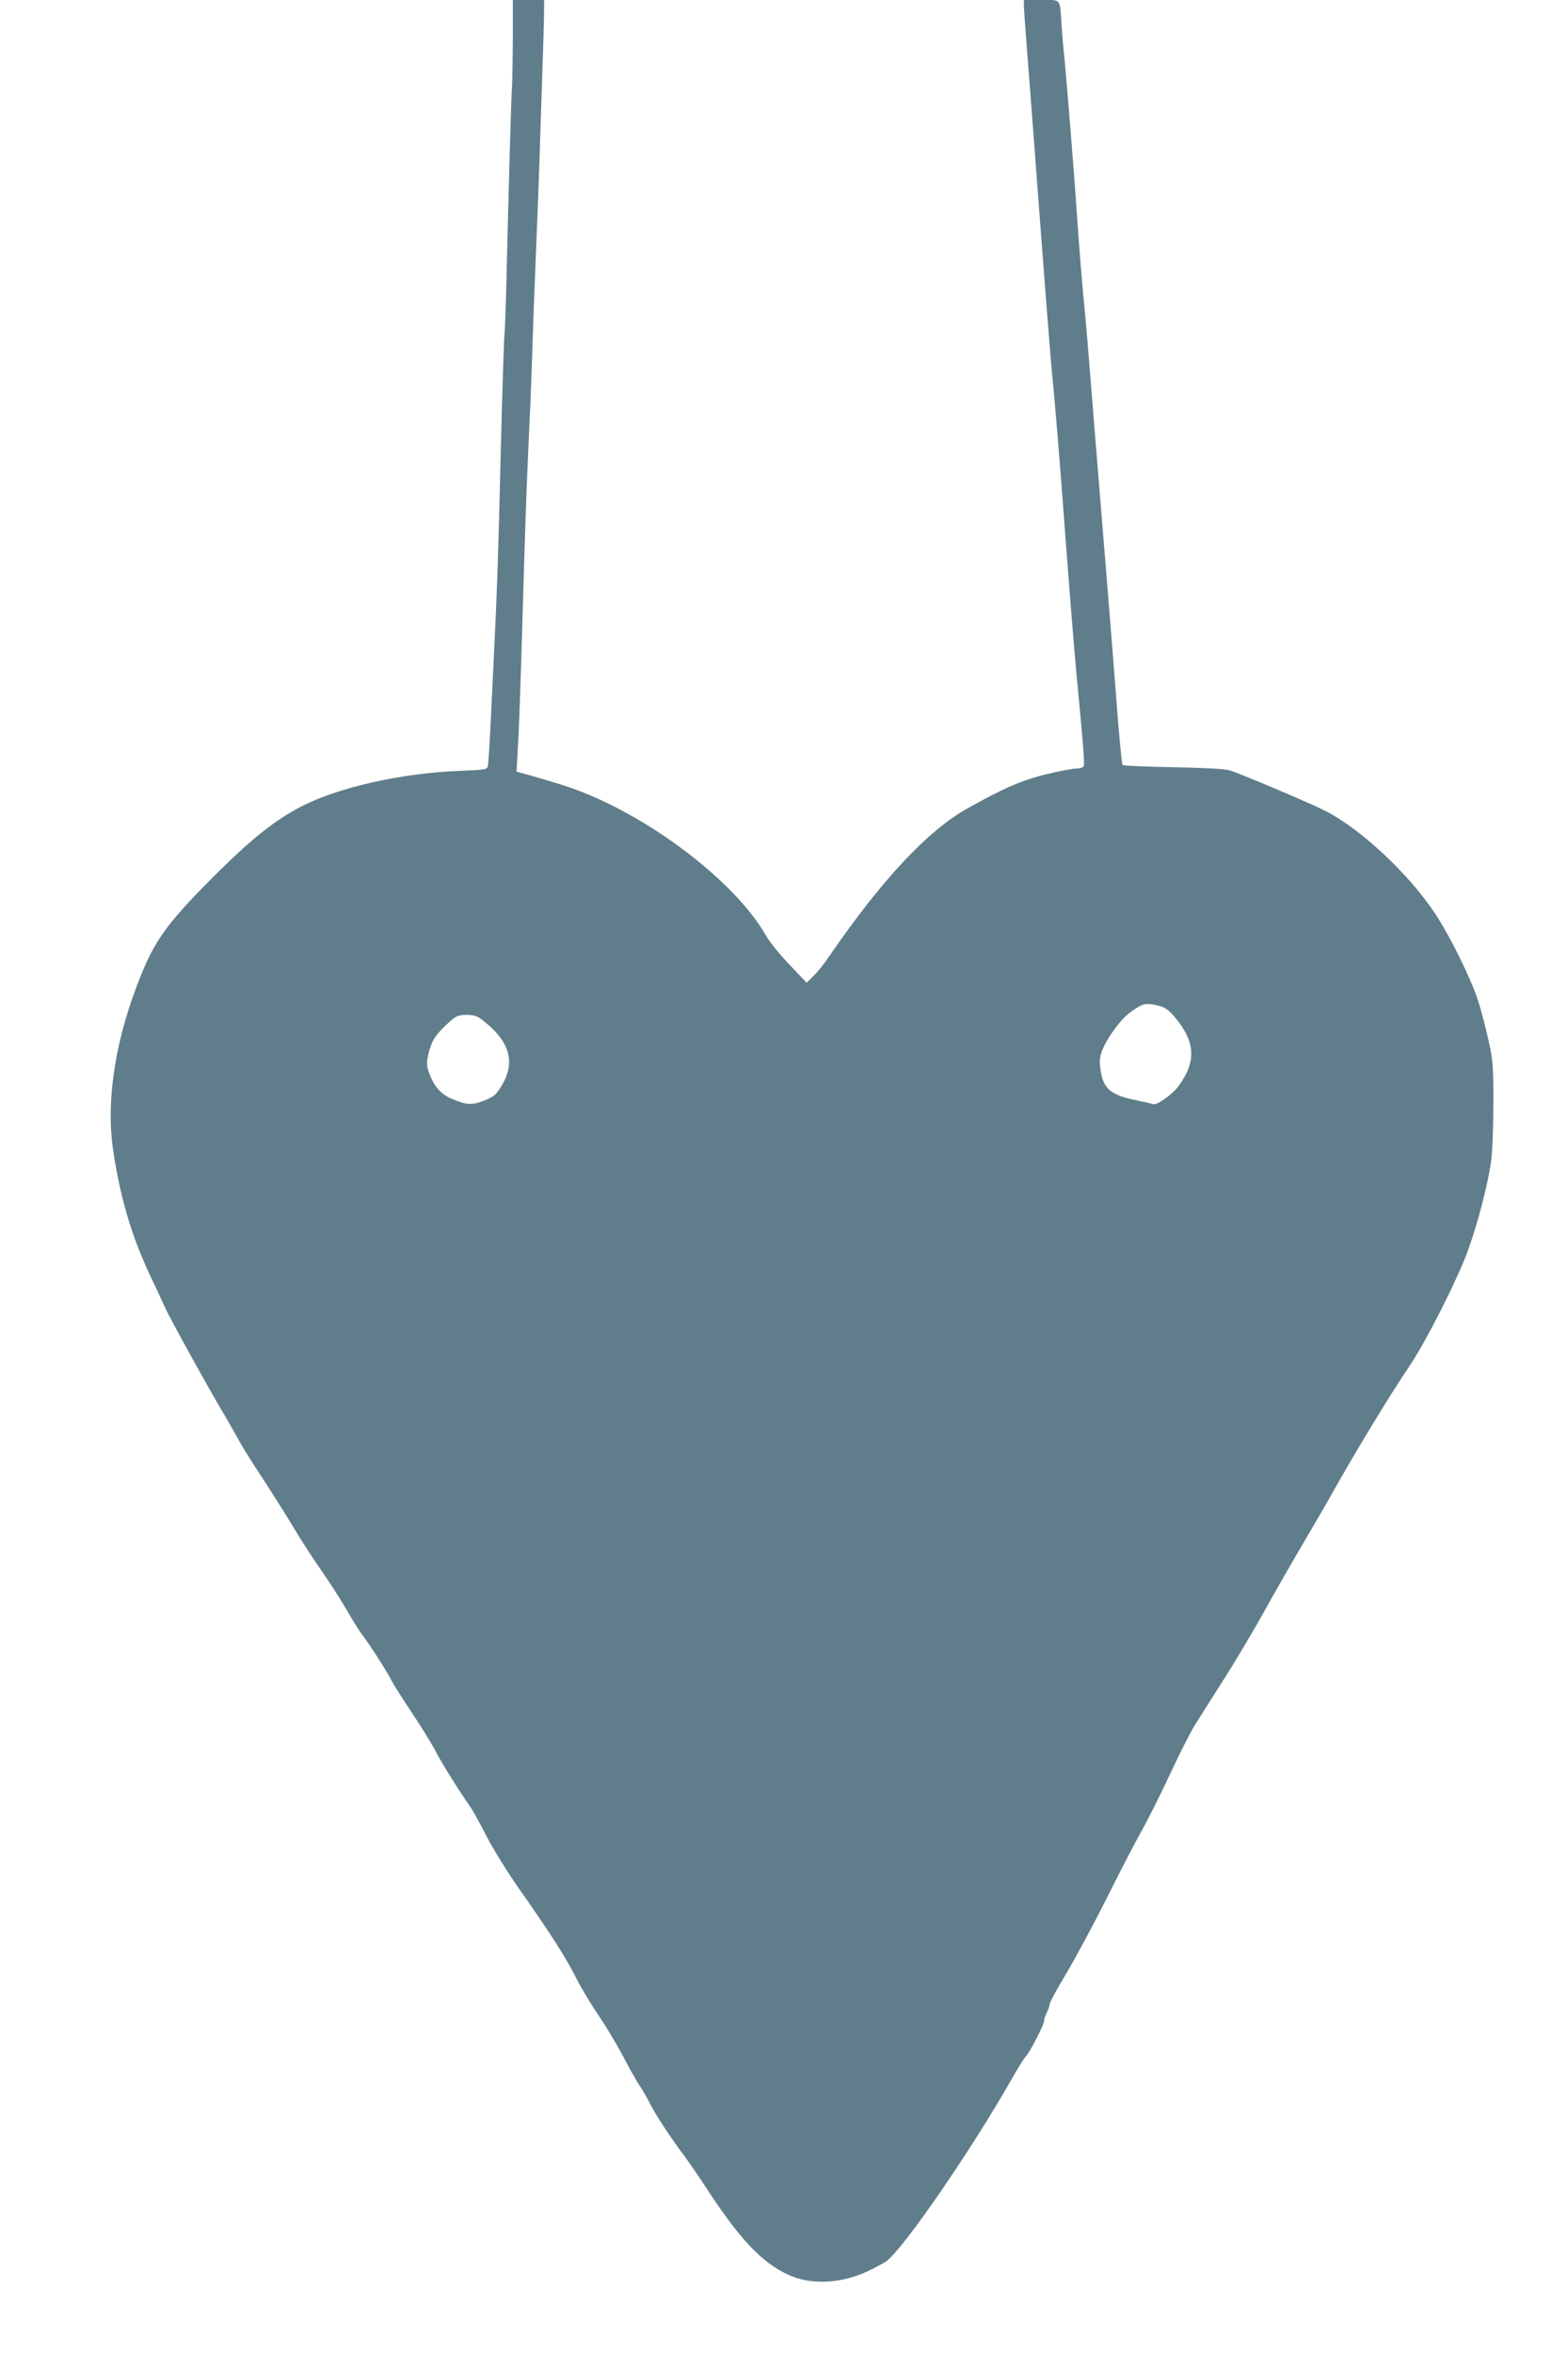 <?xml version="1.0" standalone="no"?>
<!DOCTYPE svg PUBLIC "-//W3C//DTD SVG 20010904//EN"
 "http://www.w3.org/TR/2001/REC-SVG-20010904/DTD/svg10.dtd">
<svg version="1.0" xmlns="http://www.w3.org/2000/svg"
 width="853pt" height="1280pt" viewBox="0 0 853 1280"
 preserveAspectRatio="xMidYMid meet">
<g transform="translate(0,1280) scale(0.1,-0.1)"
fill="#607d8b" stroke="none">
<path d="M2790 12588 c-1 -117 -3 -235 -5 -263 -4 -50 -19 -577 -30 -1050 -3
-137 -8 -266 -10 -285 -3 -19 -12 -296 -20 -615 -15 -623 -21 -787 -35 -1075
-5 -102 -14 -288 -20 -415 -6 -126 -13 -239 -16 -251 -3 -20 -12 -21 -156 -27
-315 -12 -657 -90 -858 -193 -140 -73 -260 -167 -444 -348 -267 -264 -346
-367 -424 -558 -141 -342 -196 -679 -158 -953 38 -264 101 -478 206 -700 29
-60 63 -134 76 -163 24 -55 242 -450 324 -587 26 -44 62 -107 80 -140 17 -33
75 -125 128 -205 52 -80 129 -201 170 -270 41 -69 109 -174 152 -235 42 -60
103 -155 135 -210 31 -55 70 -116 84 -135 39 -50 137 -202 162 -253 12 -23 61
-100 109 -172 48 -71 109 -170 135 -220 42 -78 121 -203 187 -298 11 -16 49
-85 85 -155 36 -70 116 -199 178 -287 169 -240 258 -380 310 -485 26 -52 80
-142 120 -200 39 -58 100 -159 135 -225 34 -66 75 -138 90 -160 15 -22 40 -65
55 -95 31 -62 110 -182 183 -280 27 -36 84 -119 127 -185 180 -275 298 -400
441 -467 121 -57 284 -51 432 17 40 19 86 44 103 55 91 65 459 599 679 985 34
61 70 119 81 130 24 26 99 173 99 194 0 9 7 29 15 45 8 15 15 36 15 45 0 9 43
88 96 176 52 88 152 275 222 415 70 140 153 300 185 356 31 55 99 191 151 302
52 111 113 233 137 270 23 37 95 151 160 253 65 102 162 266 217 365 54 98
151 267 214 374 63 107 130 222 148 255 130 233 319 544 431 710 89 133 254
459 313 618 54 149 110 363 128 492 7 51 12 188 12 315 0 209 -2 234 -28 348
-15 68 -40 164 -57 214 -37 116 -151 346 -228 463 -144 220 -409 468 -606 567
-83 42 -467 204 -515 218 -28 8 -143 14 -310 17 -146 3 -269 8 -273 12 -4 4
-19 154 -32 332 -14 178 -36 461 -50 629 -52 635 -95 1168 -101 1245 -3 44
-12 145 -19 225 -18 183 -32 354 -45 545 -13 196 -57 744 -69 865 -6 52 -13
136 -16 185 -10 147 0 135 -110 135 l-95 0 0 -27 c0 -16 7 -113 15 -218 8
-104 31 -399 50 -655 50 -668 84 -1098 90 -1150 8 -65 43 -491 60 -725 29
-386 56 -731 70 -880 36 -372 46 -497 41 -511 -3 -8 -19 -14 -41 -14 -19 0
-92 -14 -162 -31 -136 -33 -238 -78 -435 -189 -214 -121 -465 -390 -746 -800
-28 -42 -68 -91 -88 -110 l-36 -35 -93 98 c-52 54 -108 123 -126 155 -176 313
-695 696 -1119 825 -63 20 -143 43 -178 53 l-62 17 5 86 c10 170 15 324 30
831 8 283 19 616 25 740 5 124 12 275 15 335 3 61 7 182 10 270 6 196 14 405
20 545 14 333 19 484 35 985 6 165 10 324 10 353 l0 52 -85 0 -85 0 0 -212z
m3515 -5259 c33 -8 53 -23 84 -59 115 -136 121 -243 22 -378 -34 -46 -118
-105 -138 -98 -6 3 -47 12 -90 21 -147 30 -184 64 -198 180 -5 39 -1 62 14 99
32 73 99 163 150 200 69 50 84 53 156 35z m-3689 -71 c156 -117 192 -232 113
-363 -30 -50 -41 -59 -94 -81 -68 -27 -98 -25 -181 11 -57 25 -92 66 -119 137
-14 39 -15 55 -6 98 16 74 37 108 100 167 52 48 60 52 107 53 38 0 59 -6 80
-22z"/>
</g>
</svg>
